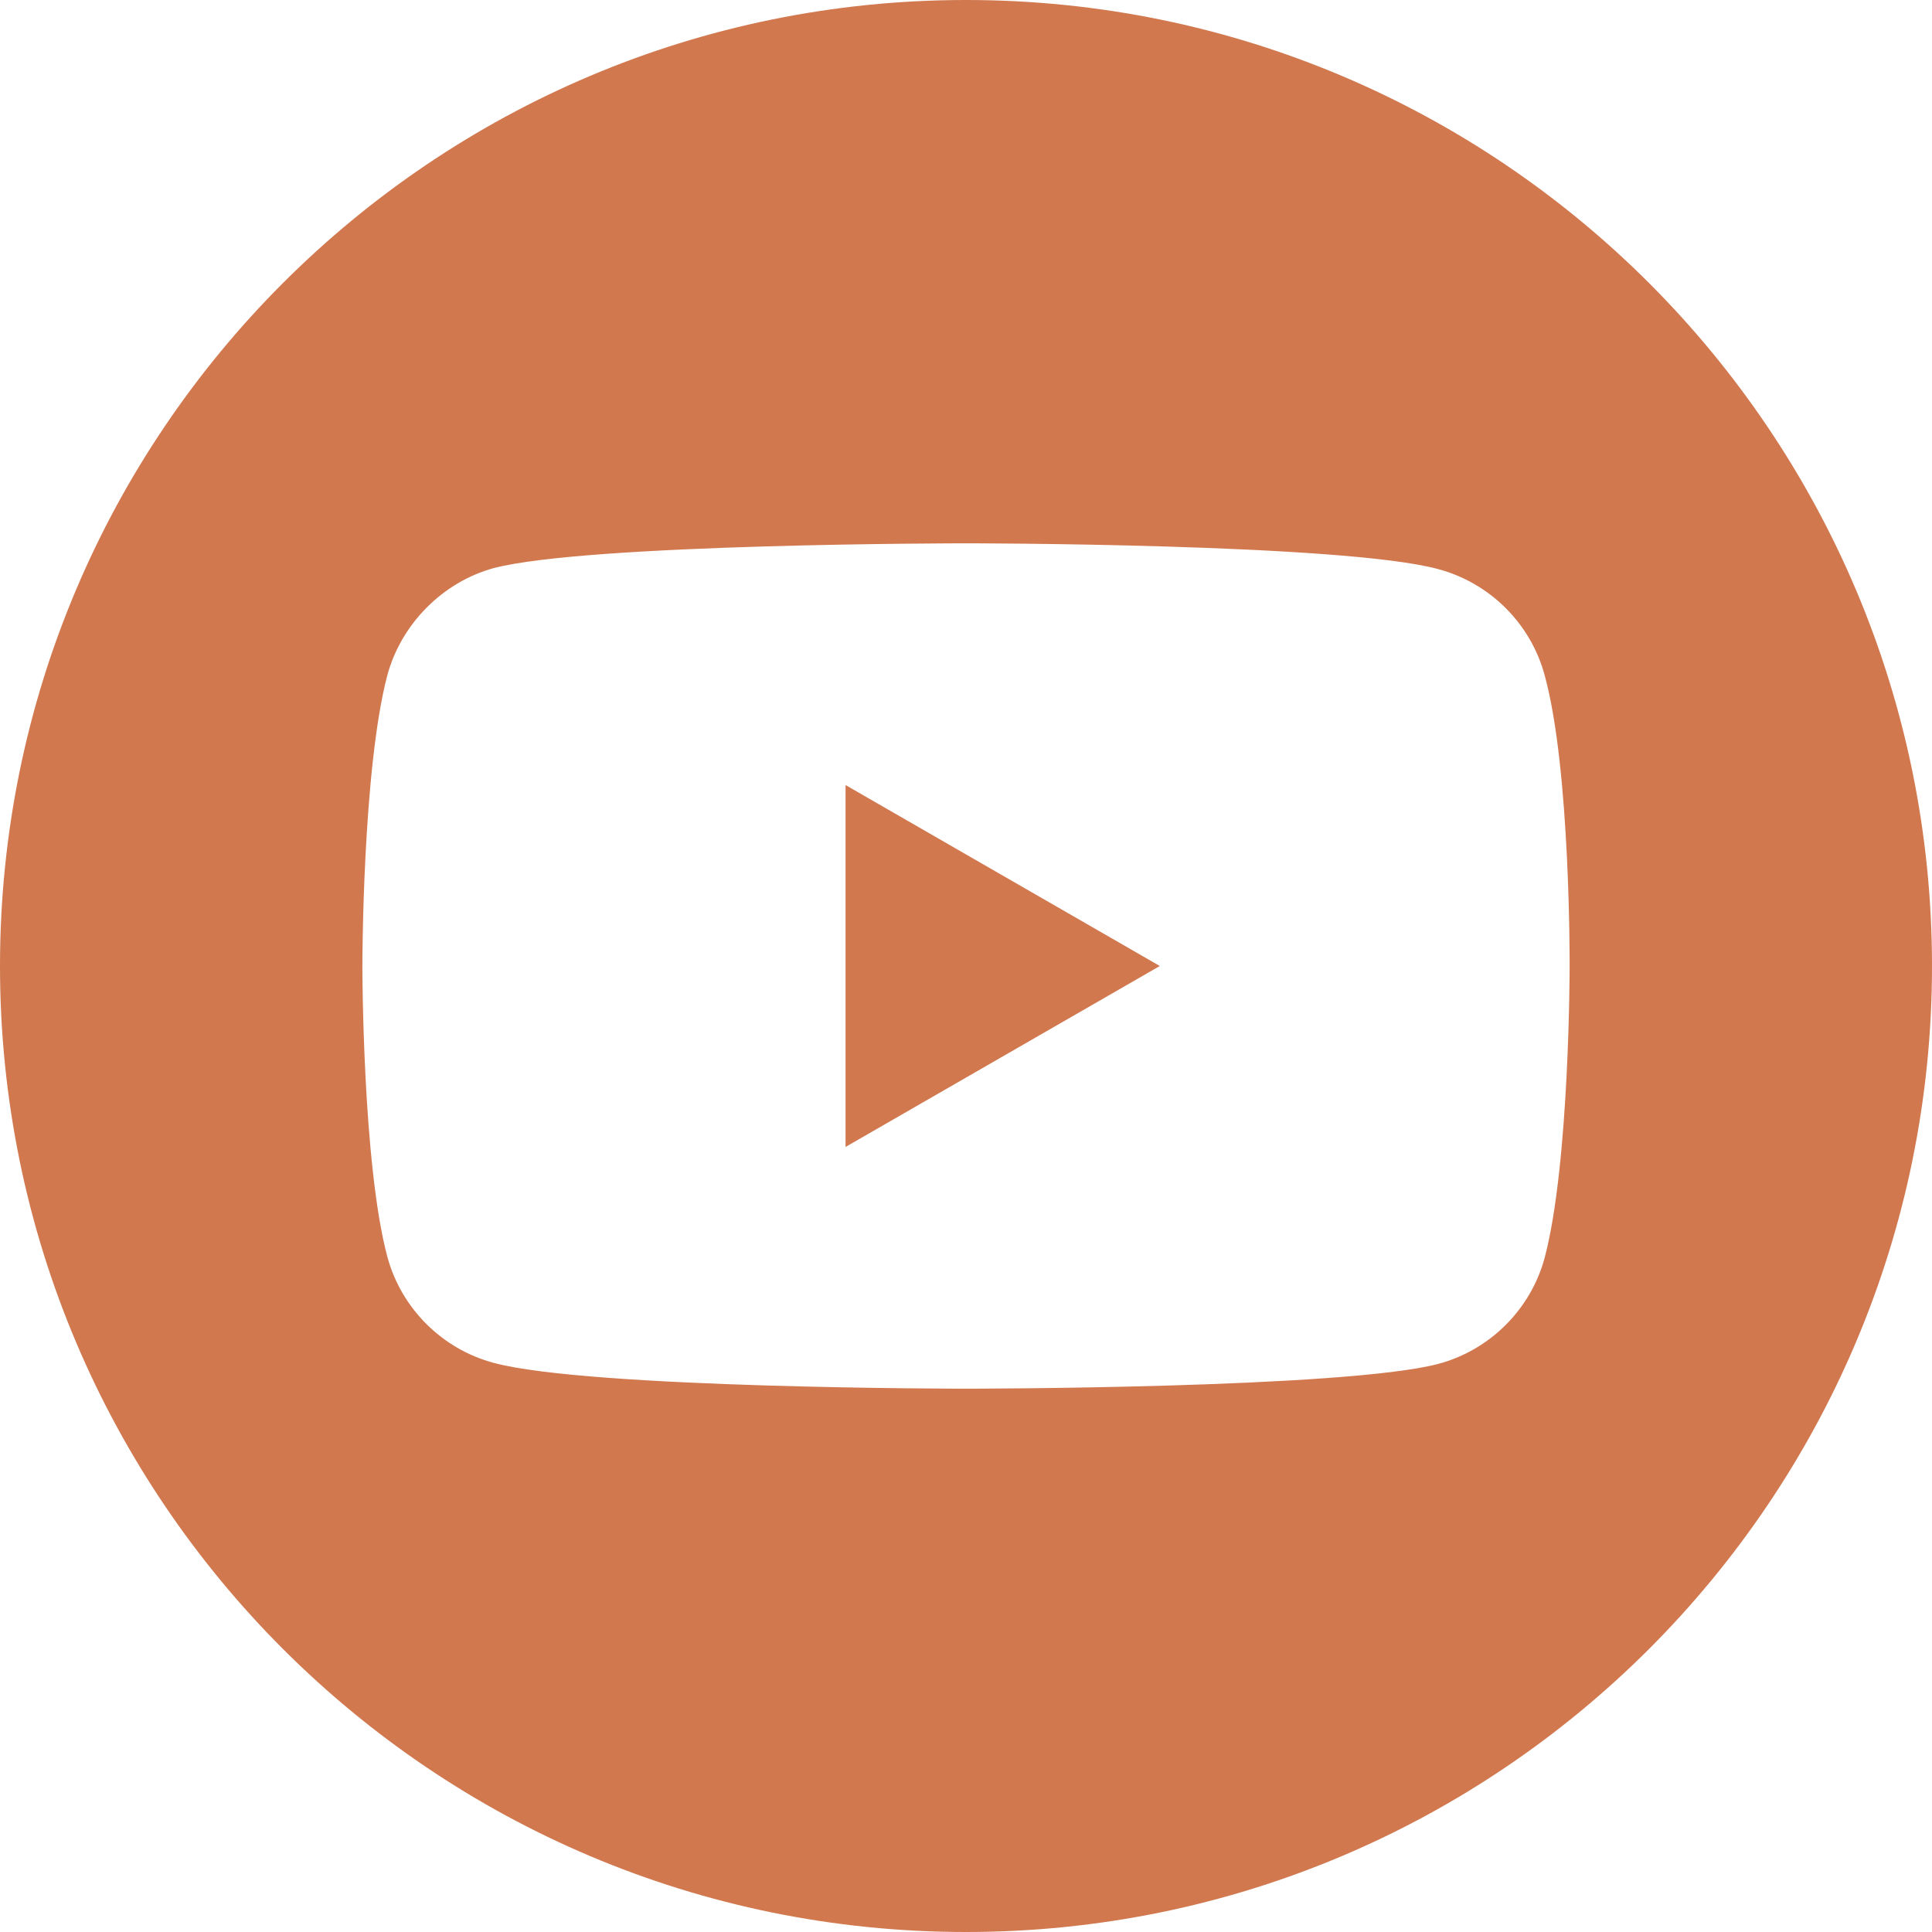 <svg width="32" height="32" viewBox="0 0 32 32" fill="none" xmlns="http://www.w3.org/2000/svg">
<path d="M14.005 18.997L19.21 16L14.005 13.003V18.997Z" fill="#D1784F"/>
<path d="M16 0C7.166 0 0 7.166 0 16C0 24.834 7.166 32 16 32C24.834 32 32 24.834 32 16C32 7.166 24.834 0 16 0ZM25.998 16.017C25.998 16.017 25.998 19.261 25.586 20.827C25.357 21.684 24.681 22.36 23.824 22.59C22.26 23.001 16 23.001 16 23.001C16 23.001 9.757 23.001 8.176 22.573C7.319 22.343 6.643 21.667 6.414 20.81C6.002 19.261 6.002 16 6.002 16C6.002 16 6.002 12.756 6.414 11.19C6.643 10.333 7.336 9.64 8.176 9.41C9.74 8.999 16 8.999 16 8.999C16 8.999 22.26 8.999 23.824 9.427C24.681 9.657 25.357 10.333 25.586 11.19C26.015 12.754 25.998 16.017 25.998 16.017Z" fill="#D1784F"/>
</svg>
